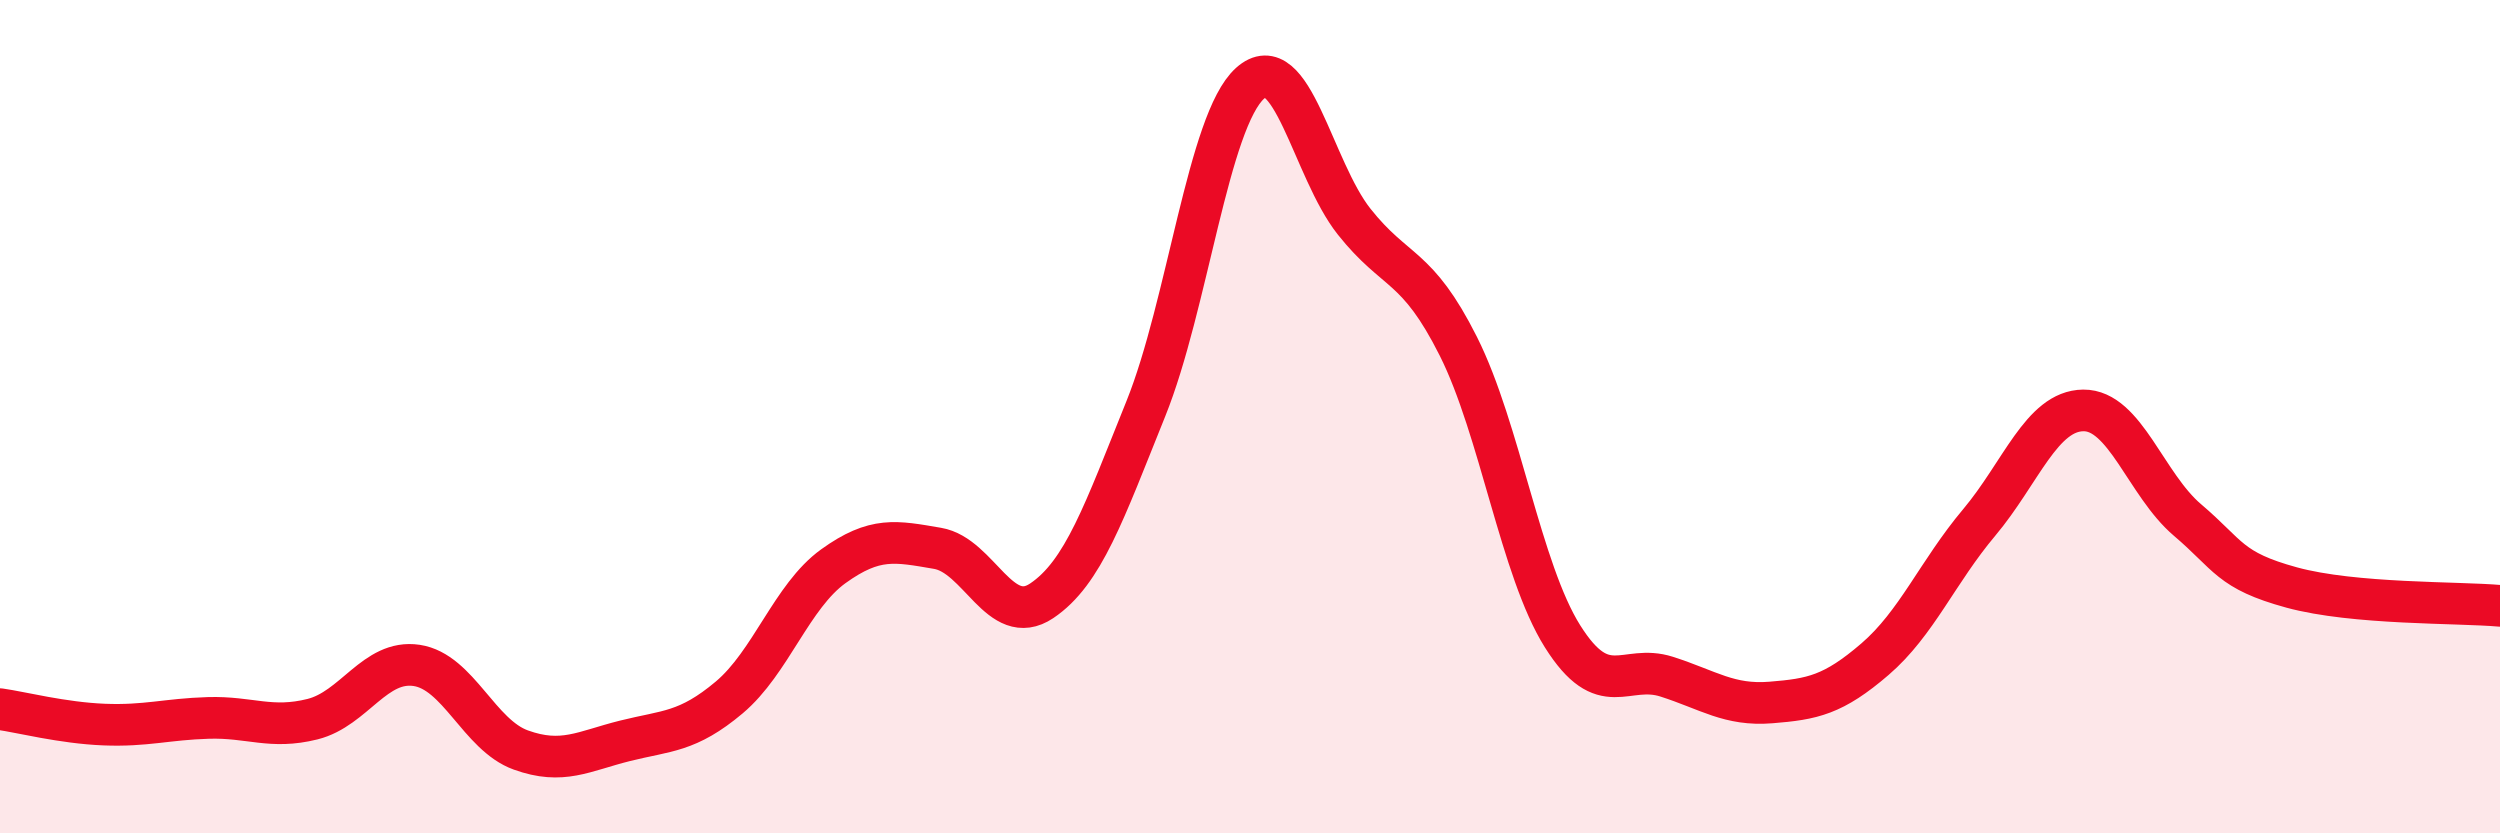 
    <svg width="60" height="20" viewBox="0 0 60 20" xmlns="http://www.w3.org/2000/svg">
      <path
        d="M 0,17.02 C 0.5,17.09 1.5,17.35 2.5,17.39 C 3.5,17.43 4,17.26 5,17.23 C 6,17.2 6.5,17.51 7.5,17.26 C 8.5,17.01 9,15.82 10,15.97 C 11,16.12 11.5,17.64 12.5,18 C 13.5,18.36 14,18.03 15,17.78 C 16,17.53 16.5,17.58 17.5,16.74 C 18.5,15.9 19,14.31 20,13.59 C 21,12.87 21.5,12.99 22.5,13.16 C 23.5,13.33 24,15.09 25,14.42 C 26,13.75 26.5,12.29 27.5,9.81 C 28.5,7.33 29,2.9 30,2 C 31,1.1 31.5,4.06 32.5,5.32 C 33.5,6.58 34,6.32 35,8.31 C 36,10.3 36.5,13.68 37.5,15.27 C 38.5,16.86 39,15.92 40,16.24 C 41,16.56 41.5,16.94 42.5,16.86 C 43.5,16.78 44,16.68 45,15.82 C 46,14.96 46.5,13.73 47.5,12.54 C 48.5,11.35 49,9.86 50,9.85 C 51,9.84 51.5,11.63 52.5,12.48 C 53.5,13.33 53.5,13.69 55,14.1 C 56.5,14.51 59,14.45 60,14.54L60 20L0 20Z"
        fill="#EB0A25"
        opacity="0.1"
        stroke-linecap="round"
        stroke-linejoin="round"
      />
      <path
        d="M 0,17.02 C 0.5,17.09 1.5,17.35 2.5,17.39 C 3.5,17.43 4,17.26 5,17.23 C 6,17.2 6.5,17.51 7.5,17.26 C 8.5,17.01 9,15.82 10,15.97 C 11,16.12 11.5,17.64 12.5,18 C 13.5,18.36 14,18.03 15,17.78 C 16,17.53 16.5,17.58 17.5,16.74 C 18.5,15.9 19,14.31 20,13.59 C 21,12.87 21.5,12.99 22.5,13.16 C 23.5,13.33 24,15.09 25,14.42 C 26,13.75 26.5,12.29 27.5,9.81 C 28.5,7.33 29,2.9 30,2 C 31,1.1 31.5,4.06 32.5,5.32 C 33.5,6.58 34,6.32 35,8.31 C 36,10.3 36.5,13.68 37.5,15.27 C 38.5,16.86 39,15.92 40,16.24 C 41,16.56 41.5,16.94 42.5,16.86 C 43.5,16.78 44,16.68 45,15.82 C 46,14.96 46.5,13.73 47.5,12.54 C 48.5,11.35 49,9.86 50,9.85 C 51,9.84 51.5,11.63 52.5,12.48 C 53.5,13.33 53.5,13.69 55,14.1 C 56.5,14.51 59,14.45 60,14.54"
        stroke="#EB0A25"
        stroke-width="1"
        fill="none"
        stroke-linecap="round"
        stroke-linejoin="round"
      />
    </svg>
  